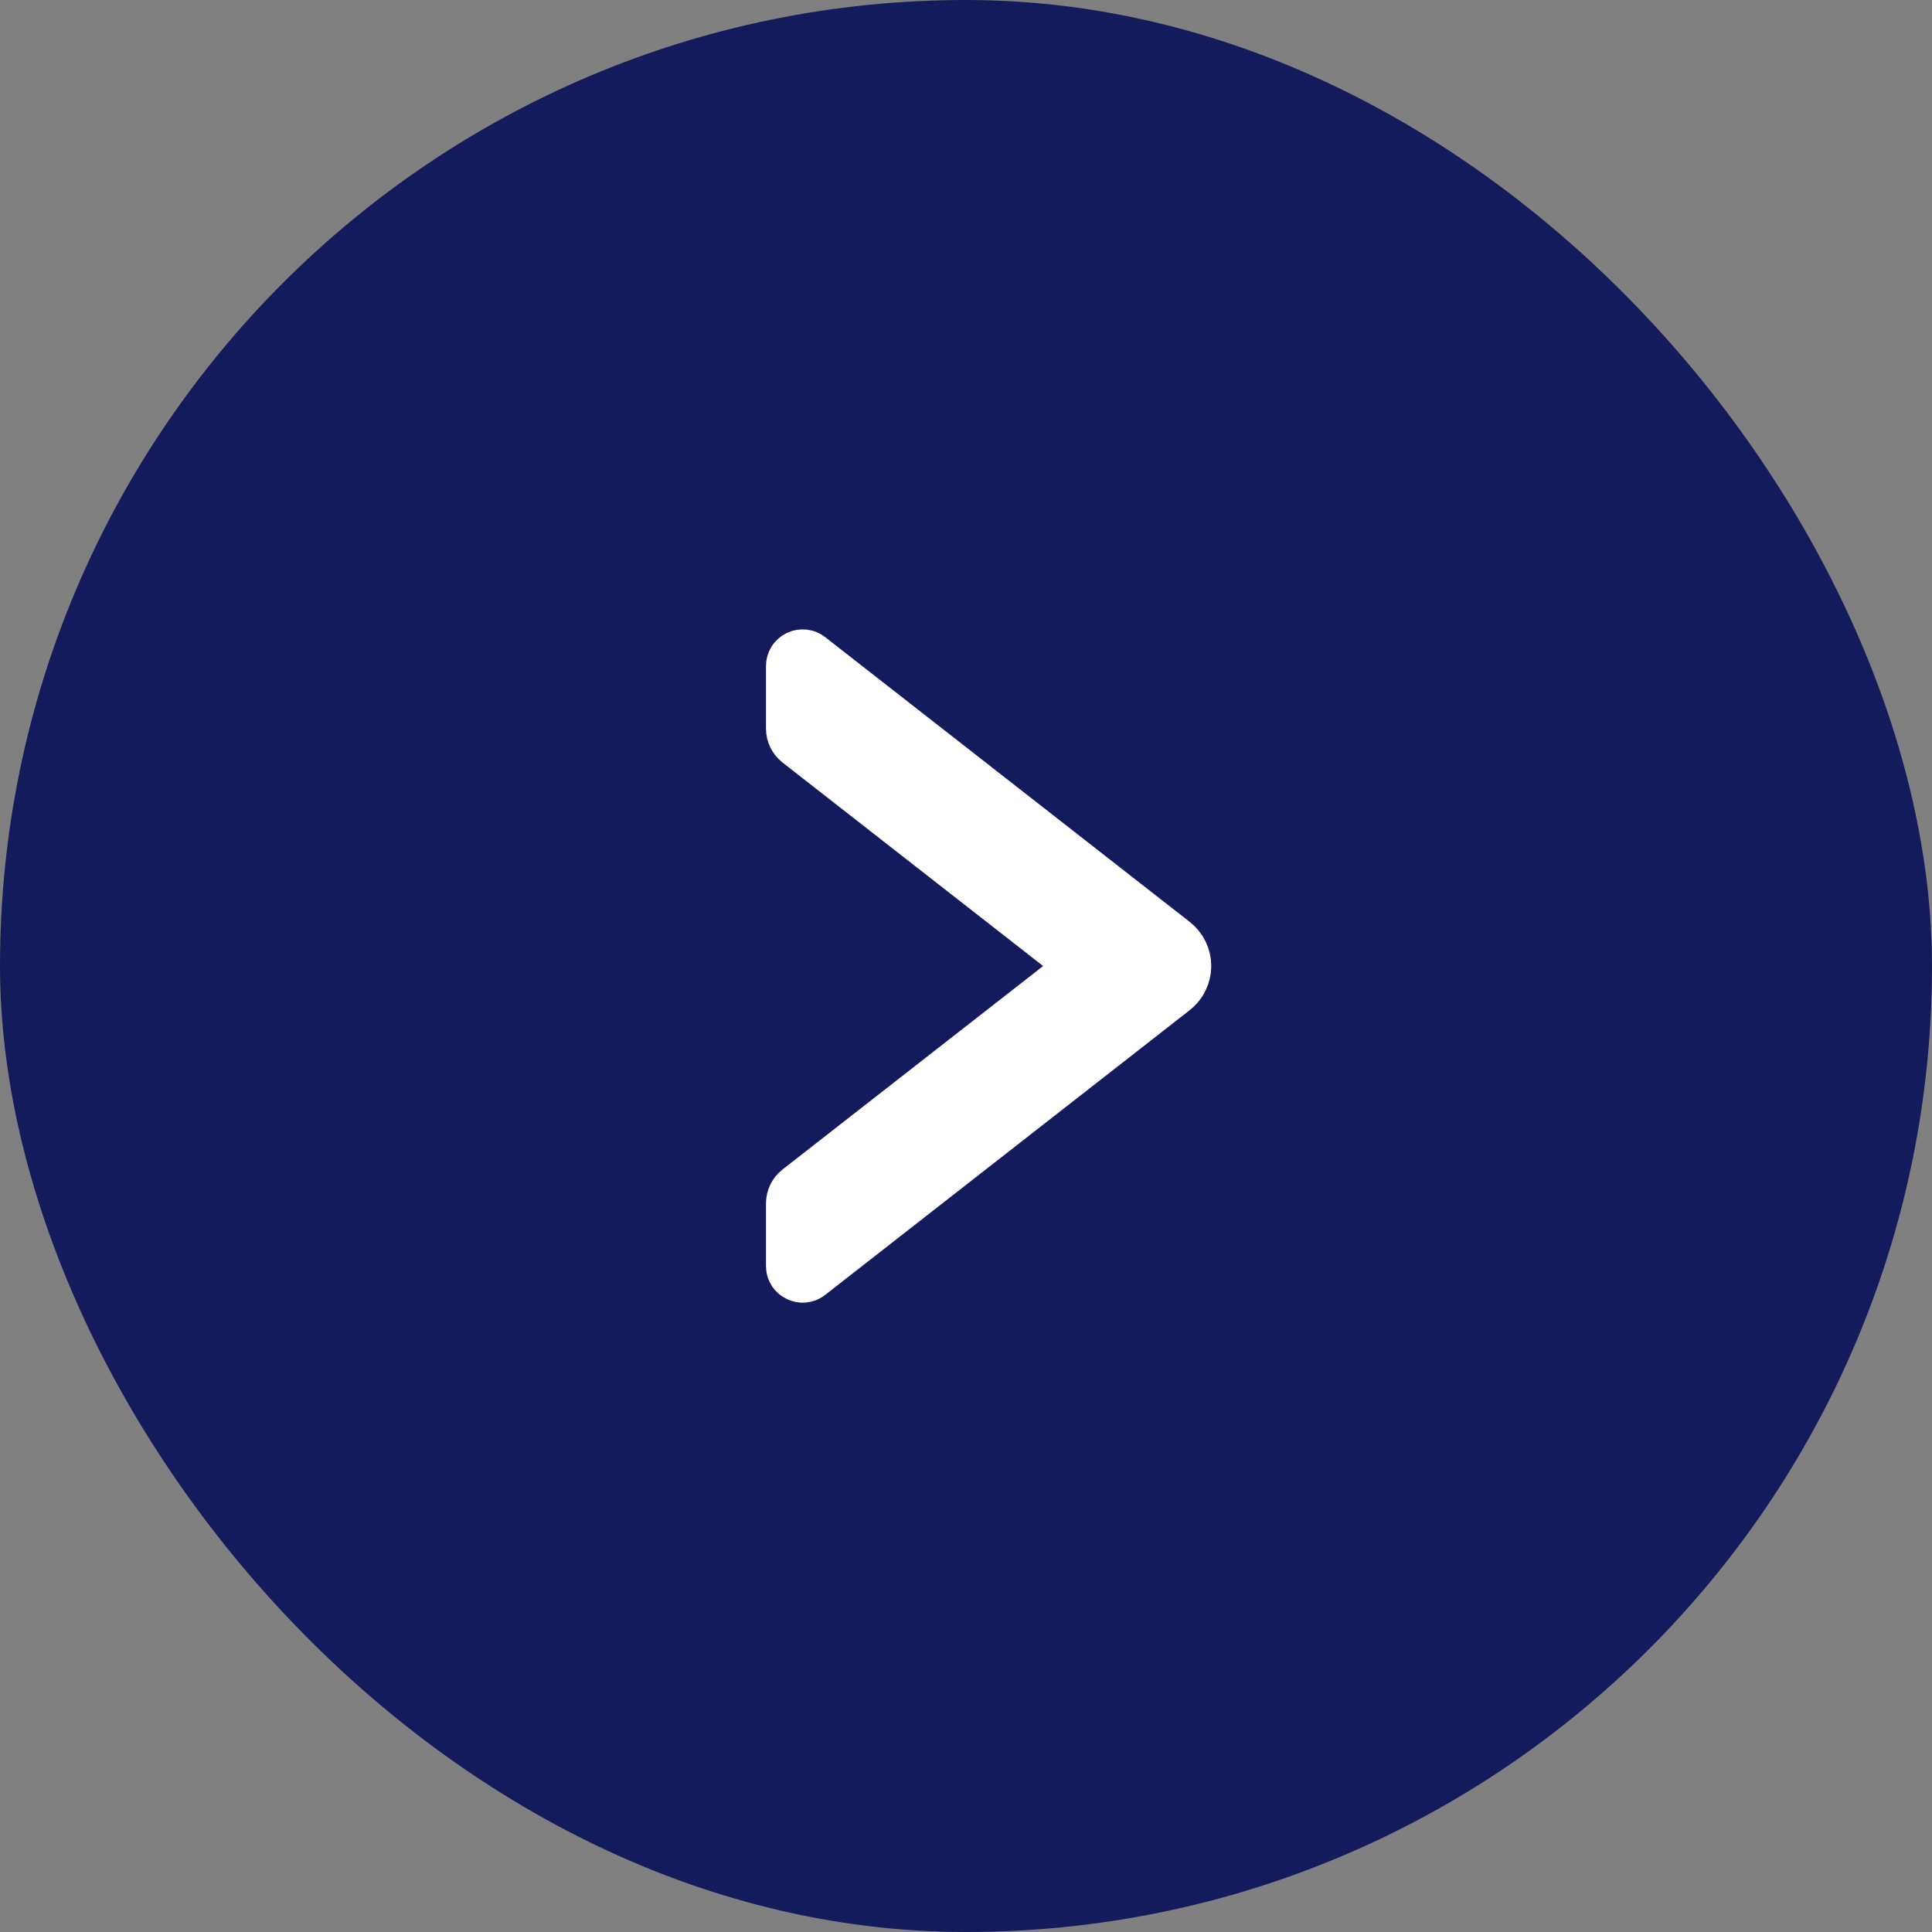 <svg width="64" height="64" viewBox="0 0 64 64" fill="none" xmlns="http://www.w3.org/2000/svg">
<rect x="0" y="0" width="64" height="64" fill="#808080" stroke="none"/>
<rect x="1" y="1" width="62" height="62" rx="31" fill="#141B5C"/>
<rect x="1" y="1" width="62" height="62" rx="31" stroke="#141B5C" stroke-width="2"/>
<path d="M38.794 31.326L26.72 21.894C26.688 21.869 26.65 21.854 26.61 21.85C26.57 21.846 26.53 21.853 26.494 21.87C26.458 21.888 26.427 21.915 26.406 21.95C26.385 21.984 26.374 22.023 26.374 22.063V24.134C26.374 24.265 26.436 24.391 26.537 24.471L36.18 32.001L26.537 39.53C26.433 39.61 26.374 39.736 26.374 39.868V41.938C26.374 42.118 26.58 42.217 26.72 42.107L32.757 37.391L38.794 32.676C38.897 32.596 38.98 32.493 39.037 32.376C39.094 32.259 39.124 32.131 39.124 32.001C39.124 31.87 39.094 31.742 39.037 31.625C38.98 31.508 38.897 31.406 38.794 31.326Z" fill="white" stroke="white" stroke-width="2"/>
</svg>
